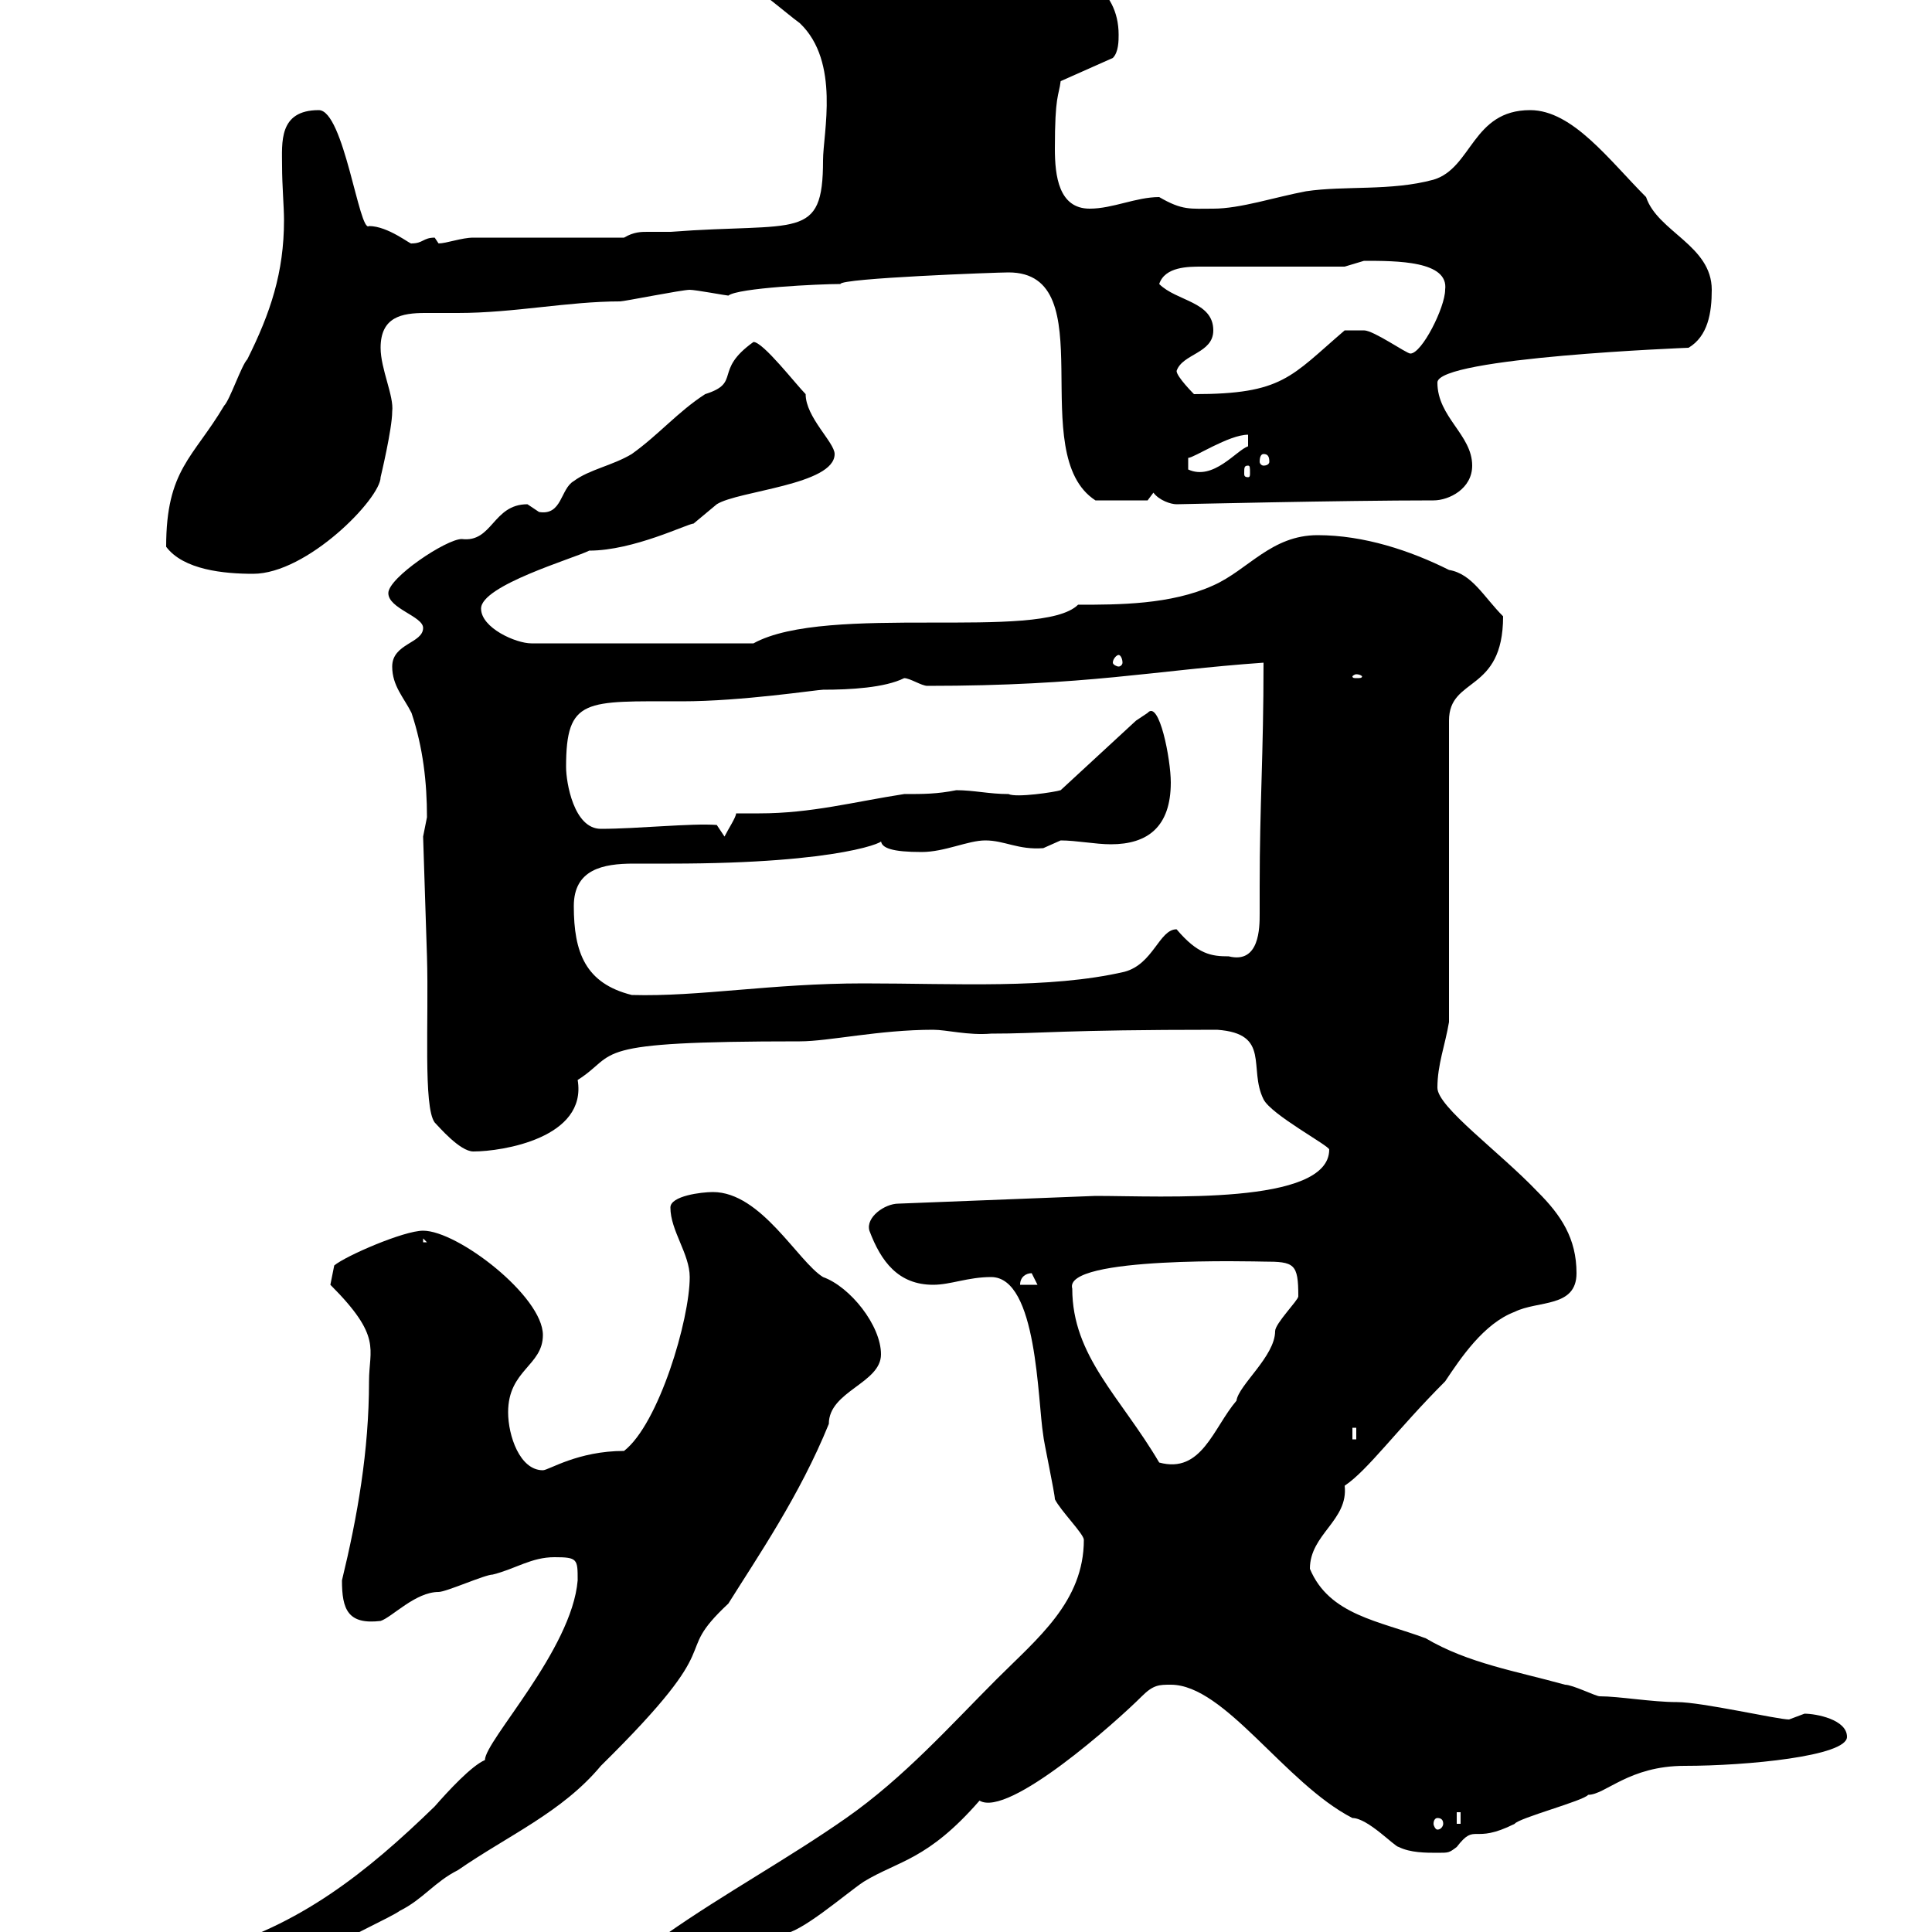 <svg xmlns="http://www.w3.org/2000/svg" xmlns:xlink="http://www.w3.org/1999/xlink" width="300" height="300"><path d="M14.10 312C14.10 314.70 15.60 313.80 18.60 313.80C21.30 313.80 24.90 310.20 30.30 310.20C31.20 310.20 34.80 307.50 35.70 307.50C40.20 305.70 47.70 304.80 51.90 302.10C53.10 301.20 60.90 297.60 62.10 296.70C65.70 294.90 67.50 292.20 71.10 290.40C78.90 285 87.30 281.40 93.30 274.20C114 253.80 103.80 257.70 113.10 249C117.60 241.80 124.20 232.20 128.70 221.10C128.70 216 136.80 214.80 136.80 210.30C136.80 205.80 132 199.80 127.80 198.30C123.90 195.90 118.20 185.10 110.70 185.10C108.90 185.10 104.10 185.70 104.10 187.50C104.10 191.10 107.10 194.70 107.10 198.30C107.10 204.90 102.30 221.10 96.90 225.30C89.70 225.30 85.20 228.30 84.30 228.30C80.70 228.30 78.90 222.90 78.90 219.30C78.90 212.70 84.30 212.10 84.30 207.30C84.30 201.30 71.10 191.10 65.70 191.10C62.70 191.10 53.70 195 51.90 196.50L51.30 199.50C59.40 207.60 57.30 209.40 57.30 214.50C57.30 225.30 55.50 235.50 53.10 245.40C53.10 249.90 54 252.30 59.10 251.70C60.90 251.10 64.50 247.20 68.10 247.20C69.30 247.20 75.30 244.50 76.50 244.50C80.10 243.60 82.50 241.80 86.10 241.80C89.70 241.80 89.70 242.10 89.70 245.40C88.80 256.20 75.30 270.30 75.30 273.30C73.20 274.20 69.60 278.10 67.50 280.50C57 290.70 46.50 299.10 32.10 303C27 304.50 25.20 309.60 18.60 309.30C17.70 309.30 14.10 310.20 14.10 312ZM81.90 309.30C81.90 312 83.70 313.80 86.10 313.80C92.70 313.80 97.80 309.60 103.50 308.40C109.50 305.70 114.30 303.90 120.60 300.30C120.60 300.30 121.20 300.30 121.50 300.30C124.20 300.30 131.40 294 134.10 292.20C139.50 288.90 144 288.90 152.10 279.60C156.60 282.30 173.40 267.30 177.30 263.40C179.10 261.60 180 261.60 181.80 261.60C190.20 261.60 199.50 276.90 210 282.30C212.40 282.30 216.60 286.80 217.20 286.80C219 287.70 221.40 287.70 223.20 287.70C225 287.70 225 287.70 226.20 286.80C229.20 282.90 228.60 286.50 235.20 283.20C235.80 282.30 246 279.60 246.60 278.70C249.30 278.70 252.90 274.20 261.60 274.20C271.20 274.20 286.80 272.70 286.80 269.70C286.80 267 282 266.10 280.20 266.10C280.20 266.10 277.80 267 277.80 267C276 267 264.30 264.30 260.40 264.30C256.50 264.30 251.40 263.40 248.40 263.40C247.80 263.40 244.20 261.60 243 261.60C235.50 259.50 228 258.30 221.40 254.40C214.20 251.70 206.40 250.80 203.40 243.60C203.40 238.20 209.40 236.10 208.80 230.70C212.40 228.30 216.90 222 224.40 214.50C226.80 210.90 230.40 205.50 235.20 203.70C238.80 201.90 244.80 203.10 244.80 197.70C244.80 192.30 242.40 188.70 238.80 185.10C232.80 178.80 223.20 171.90 223.20 168.90C223.20 165.30 224.40 162.30 225 158.70L225 111.90C225 105 233.40 107.70 233.40 95.70C230.40 92.70 228.60 89.10 225 88.50C219 85.50 211.80 83.10 204.60 83.10C197.40 83.10 193.80 88.50 188.40 90.90C181.80 93.90 173.70 93.90 167.40 93.90C161.70 99.60 128.40 93.60 117 99.90L82.50 99.90C80.10 99.90 74.70 97.50 74.70 94.50C74.70 90.90 89.10 86.70 91.50 85.50C98.40 85.50 106.80 81.30 107.70 81.30C107.70 81.30 111.30 78.30 111.30 78.30C114.60 76.20 129.60 75.30 129.60 70.50C129.60 68.70 125.10 64.80 125.10 61.20C123.60 59.70 118.50 53.10 117 53.10C110.70 57.60 115.20 59.40 109.50 61.20C105.30 63.90 102.30 67.50 98.10 70.50C95.10 72.30 91.50 72.90 89.10 74.70C87 75.90 87.30 80.10 83.70 79.50C83.70 79.50 81.90 78.30 81.90 78.30C76.50 78.30 76.50 84.30 71.70 83.70C69.30 83.70 60.30 89.70 60.30 92.10C60.30 94.50 65.70 95.70 65.70 97.50C65.70 99.90 60.90 99.90 60.90 103.50C60.90 106.50 62.70 108.30 63.90 110.70C65.70 116.10 66.30 121.50 66.30 126.90C66.30 126.90 65.70 129.90 65.70 129.90L66.30 148.50C66.60 158.40 65.70 171.90 67.50 174.30C68.10 174.90 71.40 178.80 73.50 178.80C78 178.80 91.20 176.70 89.70 167.70C96.30 163.50 90.60 161.70 124.20 161.70C128.70 161.70 136.50 159.90 144.90 159.90C147 159.90 150.30 160.80 153.90 160.50C161.70 160.50 164.70 159.90 189 159.90C197.40 160.50 193.80 165.90 196.20 170.70C197.40 173.10 206.40 177.90 206.40 178.50C206.40 187.20 180.60 185.70 170.10 185.70L139.50 186.90C137.40 186.90 134.40 189 135 191.10C136.80 195.90 139.50 199.50 144.90 199.50C147.60 199.50 150.30 198.30 153.90 198.30C161.10 198.30 161.10 217.50 162 222.90C162 223.50 163.80 231.90 163.80 232.80C164.70 234.60 168.30 238.20 168.30 239.10C168.30 248.70 161.10 254.40 154.80 260.70C147.60 267.90 140.40 276 131.40 282.30C122.40 288.60 112.50 294 103.50 300.30C96.60 303.90 95.40 306.90 81.90 309.30ZM223.20 282.30C223.80 282.30 224.10 282.60 224.10 283.20C224.10 283.50 223.80 284.10 223.20 284.10C222.90 284.10 222.60 283.50 222.60 283.20C222.60 282.60 222.90 282.30 223.20 282.30ZM226.20 281.40L226.80 281.40L226.80 283.20L226.20 283.20ZM166.50 200.10C165 195 195.30 195.90 196.20 195.90C201 195.90 201.60 196.20 201.60 201.30C201.60 201.90 198 205.50 198 206.70C198 210.60 192.30 215.10 192 217.50C188.40 221.70 186.60 228.90 180 227.10C174 216.90 166.50 210.60 166.50 200.10ZM210 221.70L210.60 221.70L210.60 223.50L210 223.50ZM160.20 197.70L161.10 199.50L158.40 199.50C158.40 198.30 159.30 197.70 160.20 197.70ZM65.70 192.30L66.30 192.90L65.70 192.90ZM89.10 140.70C89.10 135 93.60 134.10 98.40 134.10C100.50 134.10 102.30 134.10 104.10 134.10C131.10 134.10 138 130.50 136.80 130.50C136.80 131.70 138.60 132.30 143.10 132.30C146.70 132.30 150.30 130.50 153 130.50C156 130.50 158.10 132 162 131.70C162 131.70 164.70 130.50 164.70 130.50C167.10 130.50 170.10 131.10 172.50 131.10C178.20 131.10 181.80 128.40 181.80 121.50C181.80 117.90 180 108.60 178.20 110.70C178.20 110.70 176.40 111.90 176.40 111.90L164.70 122.70C163.80 123 157.80 123.90 156.60 123.30C153.60 123.30 151.20 122.70 148.50 122.70C145.50 123.30 143.40 123.30 140.40 123.30C132.60 124.50 126 126.30 117.90 126.30C116.70 126.30 115.20 126.30 114.30 126.30C114.30 126.90 113.10 128.70 112.50 129.90L111.30 128.10C107.40 127.80 99 128.70 93.30 128.70C89.10 128.70 87.90 121.50 87.90 119.10C87.90 108.30 90.90 108.90 105.90 108.90C115.20 108.90 126.90 107.10 127.80 107.10C132 107.10 137.40 106.80 140.40 105.30C141.30 105.30 143.10 106.50 144 106.50C168.90 106.50 179.10 104.10 196.20 102.90C196.20 117.30 195.60 124.80 195.60 137.70C195.60 139.20 195.60 140.40 195.60 141.90C195.60 144 195.60 149.70 190.80 148.50C188.10 148.50 186 148.20 182.70 144.30C180 144.30 179.10 149.70 174.60 150.90C162.90 153.60 148.50 152.70 134.10 152.70C119.70 152.70 108.60 154.80 98.10 154.50C90.90 152.70 89.10 147.90 89.10 140.70ZM210.60 104.70C211.20 104.70 211.50 105 211.50 105C211.50 105.30 211.20 105.30 210.60 105.30C210.30 105.30 210 105.30 210 105C210 105 210.30 104.70 210.60 104.70ZM173.70 101.70C174 101.70 174.30 102.30 174.30 102.90C174.30 103.20 174 103.50 173.70 103.50C173.40 103.50 172.80 103.20 172.80 102.90C172.80 102.30 173.40 101.70 173.70 101.70ZM25.80 84.90C28.50 88.50 34.80 89.10 39.30 89.10C47.70 89.10 59.10 77.40 59.10 74.10C59.10 74.10 60.90 66.60 60.90 63.90C61.20 61.50 59.10 57.30 59.10 54C59.10 49.20 62.40 48.60 66 48.60C67.80 48.60 69.60 48.60 71.10 48.60C79.80 48.60 88.20 46.80 96.30 46.80C96.90 46.80 105.90 45 107.10 45C108 45 112.80 45.90 113.10 45.90C114.60 44.70 127.20 44.10 130.50 44.10C130.50 43.20 154.80 42.30 156.60 42.30C171.60 42.30 159 70.50 170.10 77.70L178.20 77.70L179.10 76.50C180 77.70 181.80 78.30 182.70 78.30C183.30 78.30 208.20 77.70 222.60 77.70C225 77.70 228.60 75.90 228.60 72.30C228.60 67.50 223.20 64.80 223.20 59.40C223.20 55.50 262.20 54 262.20 54C265.20 52.20 265.80 48.60 265.80 45C265.80 38.10 257.40 36 255.60 30.60C249.90 24.90 244.20 17.10 237.60 17.10C228.60 17.10 228.60 26.10 222.60 27.90C216 29.70 208.80 28.80 202.80 29.70C198 30.60 192.60 32.40 188.40 32.40C184.80 32.40 183.60 32.70 180 30.60C176.40 30.60 172.80 32.40 169.20 32.40C164.40 32.40 163.80 27.30 163.80 23.10C163.80 14.70 164.40 15 164.70 12.60L172.80 9C173.70 8.10 173.70 6.30 173.70 5.40C173.70-9.30 148.80-6.90 144-11.70C140.10-12.30 137.40-14.40 135-14.40C127.80-14.40 126.90-8.70 120.60-9C117.90-9 115.20-6.30 115.20-2.70C116.40-3 122.10 2.10 124.20 3.60C130.50 9.60 127.80 20.70 127.80 24.90C127.80 37.50 123.90 34.50 104.10 36C102.30 36 101.70 36 100.50 36C99.60 36 98.40 36 96.90 36.90L73.50 36.90C71.70 36.90 69.30 37.80 68.10 37.80C68.10 37.80 67.50 36.90 67.50 36.90C65.70 36.90 65.70 37.80 63.90 37.80C63.90 38.10 60.30 35.10 57.30 35.10C55.80 36.30 53.40 17.10 49.50 17.10C43.20 17.10 43.80 22.20 43.80 25.80C43.80 28.80 44.10 32.10 44.10 34.20C44.10 42.30 42 48.60 38.40 55.80C37.50 56.70 35.70 62.10 34.80 63C30 71.10 25.80 72.90 25.80 84.90ZM193.80 67.50L193.80 69.30C192 69.90 188.40 74.70 184.50 72.90L184.50 71.10C185.40 71.10 190.80 67.50 193.80 67.50ZM193.80 72.30C194.10 72.30 194.10 72.60 194.10 73.50C194.10 73.80 194.10 74.10 193.80 74.10C193.20 74.10 193.20 73.80 193.20 73.50C193.20 72.60 193.20 72.30 193.80 72.30ZM196.20 70.50C196.80 70.50 197.10 70.80 197.10 71.70C197.10 72 196.80 72.30 196.20 72.30C195.90 72.30 195.60 72 195.60 71.70C195.60 70.80 195.90 70.50 196.20 70.50ZM182.70 57.60C183.60 54.90 188.40 54.90 188.40 51.30C188.40 46.80 182.70 46.80 180 44.10C180.90 41.40 184.50 41.40 186.60 41.40L208.80 41.40C208.80 41.40 211.80 40.50 211.80 40.50C216.90 40.50 225 40.50 224.40 45C224.40 47.70 220.80 54.90 219 54.90C218.40 54.90 213.30 51.30 211.80 51.30C210.60 51.30 208.80 51.30 208.80 51.30C200.40 58.50 199.20 61.20 185.40 61.20C185.40 61.20 182.70 58.50 182.70 57.60ZM148.50-5.40C148.50-3.60 147.30-4.50 146.70-3.60C146.70-3.60 146.70-3.60 146.70-4.50C146.70-4.50 148.50-5.40 148.50-5.40Z"/></svg>